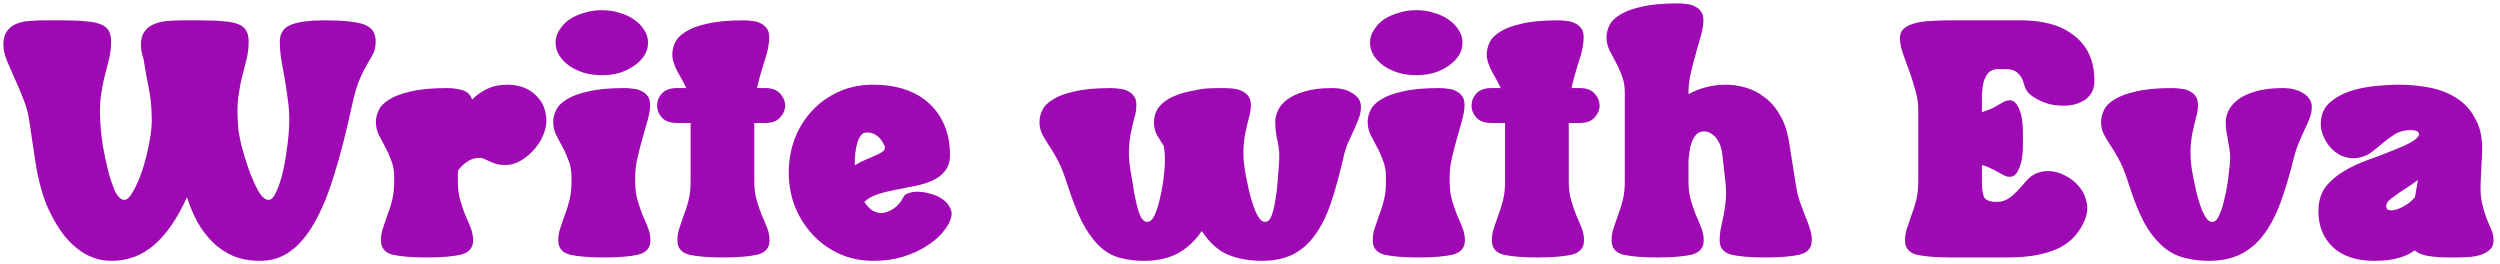 <?xml version="1.0" encoding="UTF-8"?> <svg xmlns="http://www.w3.org/2000/svg" width="369" height="39" viewBox="0 0 369 39" fill="none"><path d="M9.2 3C10.633 3 11.8 3.05 12.7 3.15C13.633 3.217 14.367 3.367 14.9 3.6C15.467 3.833 15.85 4.15 16.05 4.55C16.283 4.95 16.4 5.467 16.4 6.1C16.4 7.033 16.3 7.9 16.1 8.7C15.9 9.467 15.683 10.317 15.45 11.25C15.217 12.183 15.017 13.25 14.85 14.45C14.717 15.617 14.717 17.05 14.85 18.75C14.883 19.283 14.983 20.15 15.15 21.35C15.35 22.517 15.6 23.717 15.9 24.95C16.2 26.15 16.55 27.217 16.95 28.15C17.383 29.05 17.85 29.5 18.35 29.5C18.75 29.5 19.183 29.083 19.65 28.25C20.15 27.383 20.6 26.35 21 25.15C21.4 23.917 21.733 22.617 22 21.25C22.267 19.883 22.4 18.7 22.4 17.7C22.4 16.033 22.25 14.467 21.95 13C21.65 11.5 21.4 10.083 21.2 8.75C20.933 7.95 20.8 7.233 20.8 6.6C20.8 5.8 20.967 5.167 21.3 4.7C21.633 4.2 22.083 3.833 22.65 3.6C23.25 3.333 23.917 3.167 24.65 3.1C25.417 3.033 26.217 3 27.05 3H28.35H29.55C30.95 3 32.117 3.05 33.05 3.15C33.983 3.217 34.717 3.367 35.25 3.6C35.783 3.833 36.15 4.15 36.35 4.55C36.583 4.95 36.7 5.467 36.7 6.1C36.7 7.033 36.6 7.9 36.4 8.7C36.2 9.467 35.983 10.317 35.75 11.25C35.517 12.183 35.317 13.25 35.15 14.45C35.017 15.617 35.017 17.05 35.15 18.75C35.183 19.283 35.333 20.15 35.6 21.35C35.9 22.517 36.267 23.717 36.7 24.95C37.133 26.15 37.6 27.217 38.1 28.15C38.633 29.05 39.15 29.5 39.65 29.5C40.05 29.5 40.433 29.083 40.8 28.25C41.2 27.383 41.533 26.35 41.8 25.15C42.067 23.917 42.283 22.617 42.45 21.25C42.617 19.883 42.7 18.7 42.7 17.7C42.7 16.6 42.617 15.533 42.45 14.5C42.317 13.433 42.167 12.433 42 11.5C41.833 10.533 41.667 9.6 41.5 8.7C41.367 7.8 41.3 6.95 41.3 6.15C41.3 4.917 41.85 4.083 42.95 3.65C44.05 3.217 45.683 3 47.85 3C50.617 3 52.567 3.2 53.7 3.6C54.867 4 55.45 4.833 55.45 6.1C55.45 6.833 55.333 7.433 55.1 7.9C54.867 8.333 54.583 8.833 54.25 9.4C53.917 9.933 53.55 10.65 53.15 11.55C52.75 12.417 52.367 13.683 52 15.35C51.167 19.25 50.3 22.65 49.4 25.55C48.533 28.45 47.55 30.867 46.45 32.8C45.383 34.7 44.183 36.133 42.85 37.1C41.55 38.033 40.067 38.5 38.4 38.5C36.867 38.5 35.517 38.25 34.35 37.75C33.217 37.25 32.217 36.567 31.35 35.7C30.483 34.833 29.733 33.833 29.1 32.7C28.5 31.567 28 30.367 27.6 29.1C26.167 32.267 24.533 34.633 22.7 36.2C20.9 37.733 18.817 38.5 16.45 38.5C15.117 38.5 13.833 38.167 12.6 37.5C11.4 36.8 10.317 35.833 9.35 34.6C8.383 33.333 7.533 31.817 6.8 30.05C6.1 28.25 5.583 26.25 5.25 24.05L4.3 17.7C4.133 16.6 3.833 15.533 3.4 14.5C3 13.467 2.583 12.483 2.15 11.55C1.717 10.583 1.333 9.7 1 8.9C0.667 8.067 0.5 7.3 0.5 6.6C0.5 5.767 0.667 5.117 1 4.65C1.333 4.15 1.783 3.783 2.35 3.55C2.95 3.283 3.617 3.133 4.35 3.1C5.117 3.033 5.917 3 6.75 3H9.2ZM55.48 18C55.48 17.433 55.614 16.867 55.88 16.3C56.147 15.7 56.664 15.167 57.431 14.7C58.197 14.2 59.264 13.8 60.63 13.5C61.997 13.167 63.781 13 65.981 13C66.747 13 67.497 13.1 68.231 13.3C68.964 13.5 69.447 13.967 69.68 14.7C70.347 14.033 71.097 13.5 71.93 13.1C72.797 12.7 73.781 12.5 74.88 12.5C75.447 12.5 76.014 12.567 76.581 12.7C77.147 12.833 77.68 13.05 78.18 13.35C78.68 13.65 79.114 14.033 79.481 14.5C79.88 14.933 80.18 15.467 80.38 16.1C80.714 17.2 80.731 18.25 80.43 19.25C80.13 20.217 79.664 21.083 79.031 21.85C78.397 22.617 77.68 23.233 76.88 23.7C76.114 24.133 75.414 24.35 74.781 24.35H74.63C74.064 24.35 73.597 24.3 73.231 24.2C72.897 24.067 72.597 23.95 72.331 23.85C72.064 23.717 71.814 23.6 71.581 23.5C71.347 23.367 71.064 23.3 70.731 23.3C70.097 23.3 69.514 23.483 68.981 23.85C68.447 24.183 67.997 24.617 67.63 25.15C67.597 25.317 67.581 25.483 67.581 25.65C67.581 25.817 67.581 25.983 67.581 26.15V26.8C67.581 27.833 67.697 28.75 67.93 29.55C68.164 30.35 68.414 31.083 68.68 31.75C68.981 32.417 69.247 33.05 69.481 33.65C69.714 34.217 69.831 34.833 69.831 35.5C69.831 36.6 69.214 37.3 67.981 37.6C66.781 37.867 65.114 38 62.98 38C60.847 38 59.181 37.867 57.98 37.6C56.814 37.3 56.23 36.6 56.23 35.5C56.23 34.833 56.331 34.217 56.531 33.65C56.73 33.05 56.947 32.417 57.181 31.75C57.447 31.083 57.681 30.35 57.88 29.55C58.081 28.75 58.181 27.833 58.181 26.8V26.15C58.181 25.183 58.031 24.35 57.73 23.65C57.464 22.917 57.164 22.25 56.831 21.65C56.497 21.017 56.181 20.417 55.88 19.85C55.614 19.25 55.48 18.633 55.48 18ZM92.152 13C92.586 13 93.019 13.033 93.452 13.1C93.919 13.133 94.336 13.25 94.702 13.45C95.069 13.617 95.369 13.867 95.602 14.2C95.836 14.5 95.952 14.933 95.952 15.5C95.952 16.133 95.836 16.867 95.602 17.7C95.369 18.533 95.119 19.417 94.852 20.35C94.586 21.283 94.336 22.25 94.102 23.25C93.869 24.217 93.752 25.183 93.752 26.15V26.8C93.752 27.833 93.869 28.75 94.102 29.55C94.336 30.35 94.586 31.083 94.852 31.75C95.152 32.417 95.419 33.05 95.652 33.65C95.886 34.217 96.002 34.833 96.002 35.5C96.002 36.6 95.386 37.3 94.152 37.6C92.952 37.867 91.286 38 89.152 38C87.019 38 85.352 37.867 84.152 37.6C82.986 37.3 82.402 36.6 82.402 35.5C82.402 34.833 82.502 34.217 82.702 33.65C82.902 33.05 83.119 32.417 83.352 31.75C83.619 31.083 83.852 30.35 84.052 29.55C84.252 28.75 84.352 27.833 84.352 26.8V26.15C84.352 25.183 84.202 24.35 83.902 23.65C83.636 22.917 83.336 22.25 83.002 21.65C82.669 21.017 82.352 20.417 82.052 19.85C81.786 19.25 81.652 18.633 81.652 18C81.652 17.433 81.786 16.867 82.052 16.3C82.319 15.7 82.836 15.167 83.602 14.7C84.369 14.2 85.436 13.8 86.802 13.5C88.169 13.167 89.952 13 92.152 13ZM88.852 1.5C89.786 1.5 90.652 1.633 91.452 1.9C92.286 2.133 93.002 2.467 93.602 2.9C94.236 3.333 94.736 3.85 95.102 4.45C95.469 5.017 95.652 5.633 95.652 6.3C95.652 6.967 95.469 7.6 95.102 8.2C94.736 8.767 94.236 9.267 93.602 9.7C93.002 10.133 92.286 10.483 91.452 10.75C90.652 10.983 89.786 11.1 88.852 11.1C87.919 11.1 87.036 10.983 86.202 10.75C85.369 10.483 84.636 10.133 84.002 9.7C83.402 9.267 82.919 8.767 82.552 8.2C82.186 7.6 82.002 6.967 82.002 6.3C82.002 5.633 82.186 5.017 82.552 4.45C82.919 3.85 83.402 3.333 84.002 2.9C84.636 2.467 85.369 2.133 86.202 1.9C87.036 1.633 87.919 1.5 88.852 1.5ZM99.884 13H101.284C101.084 12.533 100.868 12.1 100.634 11.7C100.401 11.267 100.168 10.85 99.934 10.45C99.734 10.05 99.568 9.65 99.434 9.25C99.301 8.85 99.234 8.433 99.234 8C99.234 7.433 99.368 6.867 99.634 6.3C99.901 5.7 100.418 5.167 101.184 4.7C101.951 4.2 103.018 3.8 104.384 3.5C105.751 3.167 107.534 3 109.734 3C110.168 3 110.601 3.033 111.034 3.1C111.501 3.133 111.918 3.25 112.284 3.45C112.651 3.617 112.951 3.867 113.184 4.2C113.418 4.5 113.534 4.933 113.534 5.5C113.534 6.467 113.318 7.6 112.884 8.9C112.451 10.2 112.068 11.567 111.734 13H112.984C113.951 13 114.668 13.267 115.134 13.8C115.634 14.333 115.884 14.933 115.884 15.6C115.884 16.233 115.634 16.817 115.134 17.35C114.668 17.883 113.951 18.15 112.984 18.15H111.334V26.8C111.334 27.833 111.451 28.75 111.684 29.55C111.918 30.35 112.168 31.083 112.434 31.75C112.734 32.417 113.001 33.05 113.234 33.65C113.468 34.217 113.584 34.833 113.584 35.5C113.584 36.6 112.968 37.3 111.734 37.6C110.534 37.867 108.868 38 106.734 38C104.601 38 102.934 37.867 101.734 37.6C100.568 37.3 99.984 36.6 99.984 35.5C99.984 34.833 100.084 34.217 100.284 33.65C100.484 33.05 100.701 32.417 100.934 31.75C101.201 31.083 101.434 30.35 101.634 29.55C101.834 28.75 101.934 27.833 101.934 26.8V18.15H99.884C98.918 18.15 98.184 17.883 97.684 17.35C97.218 16.817 96.984 16.233 96.984 15.6C96.984 14.933 97.218 14.333 97.684 13.8C98.184 13.267 98.918 13 99.884 13ZM116.418 25.5C116.418 23.767 116.701 22.117 117.268 20.55C117.868 18.983 118.718 17.6 119.818 16.4C120.918 15.2 122.235 14.25 123.768 13.55C125.301 12.85 127.018 12.5 128.918 12.5C130.618 12.5 132.168 12.733 133.568 13.2C134.968 13.667 136.151 14.35 137.118 15.25C138.118 16.15 138.885 17.25 139.418 18.55C139.951 19.817 140.218 21.267 140.218 22.9C140.218 23.867 139.968 24.65 139.468 25.25C139.001 25.85 138.385 26.317 137.618 26.65C136.885 26.983 136.035 27.25 135.068 27.45C134.135 27.617 133.201 27.8 132.268 28C131.335 28.167 130.451 28.383 129.618 28.65C128.785 28.917 128.101 29.3 127.568 29.8C127.968 30.4 128.385 30.833 128.818 31.1C129.285 31.333 129.701 31.45 130.068 31.45C130.568 31.45 131.151 31.25 131.818 30.85C132.485 30.417 133.001 29.817 133.368 29.05C133.501 28.783 133.751 28.6 134.118 28.5C134.485 28.367 134.918 28.3 135.418 28.3C136.018 28.3 136.651 28.4 137.318 28.6C138.018 28.767 138.618 29.033 139.118 29.4C139.651 29.767 140.035 30.217 140.268 30.75C140.535 31.283 140.518 31.9 140.218 32.6C139.985 33.167 139.568 33.8 138.968 34.5C138.368 35.167 137.585 35.8 136.618 36.4C135.685 37 134.568 37.5 133.268 37.9C131.968 38.3 130.518 38.5 128.918 38.5C127.085 38.5 125.401 38.15 123.868 37.45C122.335 36.75 121.018 35.8 119.918 34.6C118.818 33.4 117.951 32.017 117.318 30.45C116.718 28.883 116.418 27.233 116.418 25.5ZM130.568 21.55C130.301 20.917 129.951 20.433 129.518 20.1C129.118 19.733 128.585 19.55 127.918 19.55C127.318 19.55 126.868 20.033 126.568 21C126.268 21.967 126.135 23.1 126.168 24.4C126.701 24.067 127.251 23.783 127.818 23.55C128.385 23.317 128.885 23.1 129.318 22.9C129.785 22.7 130.135 22.5 130.368 22.3C130.601 22.067 130.668 21.817 130.568 21.55ZM163.93 13C164.363 13 164.796 13.033 165.23 13.1C165.696 13.133 166.113 13.25 166.48 13.45C166.846 13.617 167.146 13.867 167.38 14.2C167.613 14.5 167.73 14.933 167.73 15.5C167.73 16.133 167.63 16.767 167.43 17.4C167.263 18.033 167.096 18.75 166.93 19.55C166.763 20.317 166.663 21.233 166.63 22.3C166.596 23.333 166.73 24.617 167.03 26.15C167.13 26.65 167.23 27.283 167.33 28.05C167.463 28.783 167.613 29.5 167.78 30.2C167.946 30.9 168.146 31.5 168.38 32C168.646 32.5 168.963 32.75 169.33 32.75C169.73 32.75 170.08 32.45 170.38 31.85C170.68 31.217 170.93 30.467 171.13 29.6C171.363 28.7 171.546 27.767 171.68 26.8C171.813 25.8 171.896 24.933 171.93 24.2C171.963 23.233 171.913 22.35 171.78 21.55C171.346 20.883 170.996 20.317 170.73 19.85C170.463 19.35 170.33 18.733 170.33 18C170.33 17.567 170.413 17.117 170.58 16.65C170.746 16.183 171.046 15.75 171.48 15.35C171.913 14.917 172.513 14.533 173.28 14.2C174.08 13.833 175.08 13.55 176.28 13.35C176.946 13.183 177.613 13.083 178.28 13.05C178.946 13.017 179.613 13 180.28 13C180.746 13 181.23 13.017 181.73 13.05C182.23 13.083 182.696 13.183 183.13 13.35C183.563 13.517 183.913 13.767 184.18 14.1C184.48 14.433 184.63 14.9 184.63 15.5C184.63 16.133 184.53 16.767 184.33 17.4C184.163 18.033 183.996 18.75 183.83 19.55C183.663 20.317 183.563 21.233 183.53 22.3C183.496 23.333 183.63 24.617 183.93 26.15C184.03 26.65 184.163 27.283 184.33 28.05C184.496 28.783 184.696 29.5 184.93 30.2C185.163 30.9 185.43 31.5 185.73 32C186.03 32.5 186.363 32.75 186.73 32.75C187.13 32.75 187.446 32.45 187.68 31.85C187.913 31.217 188.096 30.467 188.23 29.6C188.396 28.7 188.513 27.767 188.58 26.8C188.646 25.8 188.713 24.933 188.78 24.2C188.88 22.9 188.813 21.8 188.58 20.9C188.346 19.967 188.23 19 188.23 18C188.23 17.433 188.363 16.867 188.63 16.3C188.896 15.7 189.346 15.167 189.98 14.7C190.646 14.2 191.513 13.8 192.58 13.5C193.646 13.167 194.98 13 196.58 13C197.88 13 198.913 13.267 199.68 13.8C200.48 14.3 200.88 14.95 200.88 15.75C200.88 16.317 200.78 16.867 200.58 17.4C200.38 17.933 200.146 18.5 199.88 19.1C199.613 19.7 199.313 20.35 198.98 21.05C198.68 21.75 198.43 22.567 198.23 23.5C197.663 25.967 197.063 28.133 196.43 30C195.796 31.867 195.013 33.433 194.08 34.7C193.18 35.967 192.096 36.917 190.83 37.55C189.563 38.183 188.03 38.5 186.23 38.5C184.496 38.5 182.88 38.217 181.38 37.65C179.913 37.083 178.58 35.9 177.38 34.1C176.38 35.567 175.196 36.667 173.83 37.4C172.463 38.133 170.796 38.5 168.83 38.5C167.63 38.5 166.513 38.367 165.48 38.1C164.48 37.867 163.546 37.4 162.68 36.7C161.813 35.967 160.996 34.967 160.23 33.7C159.463 32.4 158.73 30.733 158.03 28.7L157.28 26.45C156.846 25.15 156.396 24.1 155.93 23.3C155.496 22.5 155.08 21.817 154.68 21.25C154.313 20.683 154.013 20.167 153.78 19.7C153.546 19.2 153.43 18.633 153.43 18C153.43 17.433 153.563 16.867 153.83 16.3C154.096 15.7 154.613 15.167 155.38 14.7C156.146 14.2 157.213 13.8 158.58 13.5C159.946 13.167 161.73 13 163.93 13ZM212.367 13C212.801 13 213.234 13.033 213.667 13.1C214.134 13.133 214.551 13.25 214.917 13.45C215.284 13.617 215.584 13.867 215.817 14.2C216.051 14.5 216.167 14.933 216.167 15.5C216.167 16.133 216.051 16.867 215.817 17.7C215.584 18.533 215.334 19.417 215.067 20.35C214.801 21.283 214.551 22.25 214.317 23.25C214.084 24.217 213.967 25.183 213.967 26.15V26.8C213.967 27.833 214.084 28.75 214.317 29.55C214.551 30.35 214.801 31.083 215.067 31.75C215.367 32.417 215.634 33.05 215.867 33.65C216.101 34.217 216.217 34.833 216.217 35.5C216.217 36.6 215.601 37.3 214.367 37.6C213.167 37.867 211.501 38 209.367 38C207.234 38 205.567 37.867 204.367 37.6C203.201 37.3 202.617 36.6 202.617 35.5C202.617 34.833 202.717 34.217 202.917 33.65C203.117 33.05 203.334 32.417 203.567 31.75C203.834 31.083 204.067 30.35 204.267 29.55C204.467 28.75 204.567 27.833 204.567 26.8V26.15C204.567 25.183 204.417 24.35 204.117 23.65C203.851 22.917 203.551 22.25 203.217 21.65C202.884 21.017 202.567 20.417 202.267 19.85C202.001 19.25 201.867 18.633 201.867 18C201.867 17.433 202.001 16.867 202.267 16.3C202.534 15.7 203.051 15.167 203.817 14.7C204.584 14.2 205.651 13.8 207.017 13.5C208.384 13.167 210.167 13 212.367 13ZM209.067 1.5C210.001 1.5 210.867 1.633 211.667 1.9C212.501 2.133 213.217 2.467 213.817 2.9C214.451 3.333 214.951 3.85 215.317 4.45C215.684 5.017 215.867 5.633 215.867 6.3C215.867 6.967 215.684 7.6 215.317 8.2C214.951 8.767 214.451 9.267 213.817 9.7C213.217 10.133 212.501 10.483 211.667 10.75C210.867 10.983 210.001 11.1 209.067 11.1C208.134 11.1 207.251 10.983 206.417 10.75C205.584 10.483 204.851 10.133 204.217 9.7C203.617 9.267 203.134 8.767 202.767 8.2C202.401 7.6 202.217 6.967 202.217 6.3C202.217 5.633 202.401 5.017 202.767 4.45C203.134 3.85 203.617 3.333 204.217 2.9C204.851 2.467 205.584 2.133 206.417 1.9C207.251 1.633 208.134 1.5 209.067 1.5ZM220.099 13H221.499C221.299 12.533 221.083 12.1 220.849 11.7C220.616 11.267 220.383 10.85 220.149 10.45C219.949 10.05 219.783 9.65 219.649 9.25C219.516 8.85 219.449 8.433 219.449 8C219.449 7.433 219.583 6.867 219.849 6.3C220.116 5.7 220.633 5.167 221.399 4.7C222.166 4.2 223.233 3.8 224.599 3.5C225.966 3.167 227.749 3 229.949 3C230.383 3 230.816 3.033 231.249 3.1C231.716 3.133 232.133 3.25 232.499 3.45C232.866 3.617 233.166 3.867 233.399 4.2C233.633 4.5 233.749 4.933 233.749 5.5C233.749 6.467 233.533 7.6 233.099 8.9C232.666 10.2 232.283 11.567 231.949 13H233.199C234.166 13 234.883 13.267 235.349 13.8C235.849 14.333 236.099 14.933 236.099 15.6C236.099 16.233 235.849 16.817 235.349 17.35C234.883 17.883 234.166 18.15 233.199 18.15H231.549V26.8C231.549 27.833 231.666 28.75 231.899 29.55C232.133 30.35 232.383 31.083 232.649 31.75C232.949 32.417 233.216 33.05 233.449 33.65C233.683 34.217 233.799 34.833 233.799 35.5C233.799 36.6 233.183 37.3 231.949 37.6C230.749 37.867 229.083 38 226.949 38C224.816 38 223.149 37.867 221.949 37.6C220.783 37.3 220.199 36.6 220.199 35.5C220.199 34.833 220.299 34.217 220.499 33.65C220.699 33.05 220.916 32.417 221.149 31.75C221.416 31.083 221.649 30.35 221.849 29.55C222.049 28.75 222.149 27.833 222.149 26.8V18.15H220.099C219.133 18.15 218.399 17.883 217.899 17.35C217.433 16.817 217.199 16.233 217.199 15.6C217.199 14.933 217.433 14.333 217.899 13.8C218.399 13.267 219.133 13 220.099 13ZM237.121 5.5C237.121 4.933 237.254 4.367 237.521 3.8C237.788 3.2 238.304 2.667 239.071 2.2C239.838 1.7 240.904 1.3 242.271 1C243.638 0.667 245.421 0.5 247.621 0.5C248.054 0.5 248.488 0.533 248.921 0.6C249.388 0.633 249.804 0.75 250.171 0.95C250.538 1.117 250.838 1.367 251.071 1.7C251.304 2 251.421 2.433 251.421 3C251.421 3.633 251.304 4.367 251.071 5.2C250.838 6.033 250.588 6.917 250.321 7.85C250.054 8.783 249.804 9.75 249.571 10.75C249.338 11.717 249.221 12.683 249.221 13.65V13.9C249.988 13.467 250.821 13.133 251.721 12.9C252.654 12.633 253.654 12.5 254.721 12.5C255.654 12.5 256.604 12.633 257.571 12.9C258.571 13.167 259.504 13.633 260.371 14.3C261.271 14.933 262.038 15.8 262.671 16.9C263.338 17.967 263.804 19.333 264.071 21L265.071 27.3C265.238 28.333 265.454 29.217 265.721 29.95C265.988 30.683 266.238 31.35 266.471 31.95C266.738 32.55 266.954 33.133 267.121 33.7C267.321 34.233 267.421 34.833 267.421 35.5C267.421 36.6 266.804 37.3 265.571 37.6C264.371 37.867 262.704 38 260.571 38C258.438 38 256.771 37.867 255.571 37.6C254.404 37.3 253.821 36.6 253.821 35.5C253.821 34.833 253.888 34.2 254.021 33.6C254.154 33 254.288 32.367 254.421 31.7C254.554 31.033 254.654 30.317 254.721 29.55C254.788 28.75 254.771 27.833 254.671 26.8L254.221 22.85C254.188 22.45 254.104 22.05 253.971 21.65C253.838 21.217 253.654 20.85 253.421 20.55C253.221 20.217 252.954 19.95 252.621 19.75C252.321 19.517 251.938 19.4 251.471 19.4C251.038 19.4 250.671 19.55 250.371 19.85C250.104 20.15 249.888 20.517 249.721 20.95C249.554 21.383 249.438 21.85 249.371 22.35C249.304 22.817 249.254 23.233 249.221 23.6V26.8C249.221 27.833 249.338 28.75 249.571 29.55C249.804 30.35 250.054 31.083 250.321 31.75C250.621 32.417 250.888 33.05 251.121 33.65C251.354 34.217 251.471 34.833 251.471 35.5C251.471 36.6 250.854 37.3 249.621 37.6C248.421 37.867 246.754 38 244.621 38C242.488 38 240.821 37.867 239.621 37.6C238.454 37.3 237.871 36.6 237.871 35.5C237.871 34.833 237.971 34.217 238.171 33.65C238.371 33.05 238.588 32.417 238.821 31.75C239.088 31.083 239.321 30.35 239.521 29.55C239.721 28.75 239.821 27.833 239.821 26.8V13.65C239.821 12.683 239.671 11.85 239.371 11.15C239.104 10.417 238.804 9.75 238.471 9.15C238.138 8.517 237.821 7.917 237.521 7.35C237.254 6.75 237.121 6.133 237.121 5.5ZM287.932 3H298.382C299.848 3 301.232 3.167 302.532 3.5C303.832 3.833 304.965 4.367 305.932 5.1C306.932 5.8 307.715 6.717 308.282 7.85C308.848 8.983 309.132 10.367 309.132 12C309.132 12.633 308.998 13.183 308.732 13.65C308.498 14.083 308.165 14.45 307.732 14.75C307.298 15.017 306.815 15.233 306.282 15.4C305.748 15.533 305.182 15.6 304.582 15.6C303.948 15.6 303.298 15.533 302.632 15.4C301.998 15.233 301.415 15.017 300.882 14.75C300.348 14.483 299.882 14.167 299.482 13.8C299.115 13.4 298.882 12.983 298.782 12.55C298.582 11.75 298.265 11.167 297.832 10.8C297.432 10.4 296.832 10.2 296.032 10.2H294.882C294.282 10.2 293.815 10.383 293.482 10.75C293.182 11.083 292.948 11.533 292.782 12.1C292.648 12.667 292.565 13.3 292.532 14C292.532 14.7 292.532 15.417 292.532 16.15V16.55C293.198 16.35 293.732 16.15 294.132 15.95C294.565 15.717 294.915 15.517 295.182 15.35C295.482 15.183 295.732 15.05 295.932 14.95C296.132 14.85 296.365 14.8 296.632 14.8C296.998 14.8 297.298 14.95 297.532 15.25C297.765 15.517 297.965 15.883 298.132 16.35C298.298 16.783 298.415 17.283 298.482 17.85C298.548 18.417 298.582 18.967 298.582 19.5V21.5C298.582 22.033 298.548 22.567 298.482 23.1C298.415 23.633 298.298 24.133 298.132 24.6C297.965 25.033 297.765 25.4 297.532 25.7C297.298 25.967 296.998 26.1 296.632 26.1C296.365 26.1 296.132 26.05 295.932 25.95C295.732 25.85 295.482 25.717 295.182 25.55C294.915 25.383 294.565 25.2 294.132 25C293.732 24.767 293.198 24.55 292.532 24.35V26.8C292.532 27.933 292.648 28.717 292.882 29.15C293.148 29.583 293.765 29.8 294.732 29.8H294.782C295.448 29.8 296.082 29.583 296.682 29.15C297.282 28.717 298.065 27.917 299.032 26.75C299.498 26.217 299.998 25.833 300.532 25.6C301.098 25.367 301.682 25.25 302.282 25.25C303.148 25.25 303.982 25.467 304.782 25.9C305.615 26.3 306.315 26.85 306.882 27.55C307.448 28.217 307.815 28.983 307.982 29.85C308.182 30.717 308.082 31.617 307.682 32.55C307.348 33.35 306.898 34.083 306.332 34.75C305.765 35.417 305.032 36 304.132 36.5C303.232 36.967 302.132 37.333 300.832 37.6C299.565 37.867 298.015 38 296.182 38H287.932C285.798 38 284.132 37.867 282.932 37.6C281.765 37.3 281.182 36.6 281.182 35.5C281.182 34.833 281.282 34.217 281.482 33.65C281.682 33.05 281.898 32.417 282.132 31.75C282.398 31.083 282.632 30.35 282.832 29.55C283.032 28.75 283.132 27.833 283.132 26.8V16.15C283.132 15.183 282.982 14.217 282.682 13.25C282.415 12.25 282.115 11.3 281.782 10.4C281.448 9.467 281.132 8.6 280.832 7.8C280.565 6.967 280.432 6.233 280.432 5.6C280.432 5.033 280.615 4.583 280.982 4.25C281.382 3.883 281.915 3.617 282.582 3.45C283.248 3.25 284.032 3.133 284.932 3.1C285.865 3.033 286.865 3 287.932 3ZM320.619 13C321.052 13 321.486 13.033 321.919 13.1C322.386 13.133 322.802 13.25 323.169 13.45C323.536 13.617 323.836 13.867 324.069 14.2C324.302 14.5 324.419 14.933 324.419 15.5C324.419 16.133 324.319 16.767 324.119 17.4C323.952 18.033 323.786 18.75 323.619 19.55C323.452 20.317 323.352 21.233 323.319 22.3C323.286 23.333 323.419 24.617 323.719 26.15C323.819 26.65 323.952 27.283 324.119 28.05C324.286 28.783 324.486 29.5 324.719 30.2C324.952 30.9 325.219 31.5 325.519 32C325.819 32.5 326.152 32.75 326.519 32.75C326.919 32.75 327.252 32.45 327.519 31.85C327.819 31.217 328.069 30.467 328.269 29.6C328.502 28.7 328.686 27.767 328.819 26.8C328.952 25.8 329.052 24.933 329.119 24.2C329.186 23.533 329.186 22.933 329.119 22.4C329.052 21.867 328.969 21.367 328.869 20.9C328.802 20.4 328.719 19.917 328.619 19.45C328.552 18.983 328.519 18.5 328.519 18C328.519 17.467 328.652 16.917 328.919 16.35C329.219 15.75 329.686 15.2 330.319 14.7C330.986 14.2 331.852 13.8 332.919 13.5C333.986 13.167 335.319 13 336.919 13C338.186 13 339.219 13.267 340.019 13.8C340.819 14.3 341.219 14.95 341.219 15.75C341.219 16.317 341.119 16.867 340.919 17.4C340.719 17.933 340.469 18.5 340.169 19.1C339.902 19.7 339.619 20.35 339.319 21.05C339.019 21.75 338.752 22.567 338.519 23.5C337.919 25.933 337.269 28.1 336.569 30C335.869 31.867 335.036 33.433 334.069 34.7C333.136 35.933 332.002 36.883 330.669 37.55C329.369 38.183 327.819 38.5 326.019 38.5C324.819 38.5 323.686 38.367 322.619 38.1C321.552 37.867 320.552 37.4 319.619 36.7C318.686 35.967 317.802 34.967 316.969 33.7C316.169 32.4 315.419 30.733 314.719 28.7L313.969 26.45C313.536 25.15 313.086 24.1 312.619 23.3C312.186 22.5 311.769 21.817 311.369 21.25C311.002 20.683 310.702 20.167 310.469 19.7C310.236 19.2 310.119 18.633 310.119 18C310.119 17.433 310.252 16.867 310.519 16.3C310.786 15.7 311.302 15.167 312.069 14.7C312.836 14.2 313.902 13.8 315.269 13.5C316.636 13.167 318.419 13 320.619 13ZM342.199 31.2C342.199 29.733 342.549 28.533 343.249 27.6C343.983 26.667 344.899 25.883 345.999 25.25C347.099 24.583 348.316 24.017 349.649 23.55C350.983 23.083 352.249 22.6 353.449 22.1C353.949 21.9 354.433 21.7 354.899 21.5C355.366 21.267 355.766 21.05 356.099 20.85C356.466 20.617 356.733 20.4 356.899 20.2C357.066 19.967 357.083 19.733 356.949 19.5C356.716 19.3 356.349 19.2 355.849 19.2C354.949 19.2 354.166 19.4 353.499 19.8C352.866 20.2 352.249 20.65 351.649 21.15C351.083 21.65 350.483 22.133 349.849 22.6C349.216 23.033 348.449 23.283 347.549 23.35H347.299C346.699 23.35 346.099 23.217 345.499 22.95C344.933 22.65 344.433 22.267 343.999 21.8C343.566 21.3 343.216 20.75 342.949 20.15C342.683 19.55 342.549 18.95 342.549 18.35C342.549 17.05 342.949 16.017 343.749 15.25C344.583 14.483 345.583 13.9 346.749 13.5C347.949 13.1 349.216 12.833 350.549 12.7C351.883 12.567 353.066 12.5 354.099 12.5C355.666 12.5 357.199 12.65 358.699 12.95C360.199 13.25 361.533 13.783 362.699 14.55C363.866 15.317 364.783 16.367 365.449 17.7C366.149 19 366.449 20.667 366.349 22.7L366.149 26.8C366.083 28.1 366.149 29.167 366.349 30C366.549 30.833 366.766 31.567 366.999 32.2C367.266 32.8 367.499 33.35 367.699 33.85C367.933 34.35 368.049 34.9 368.049 35.5C368.049 36.1 367.849 36.567 367.449 36.9C367.083 37.233 366.616 37.483 366.049 37.65C365.483 37.817 364.866 37.917 364.199 37.95C363.566 37.983 362.966 38 362.399 38H361.449C360.383 38 359.399 37.933 358.499 37.8C357.599 37.667 356.899 37.383 356.399 36.95C355.833 37.417 355.066 37.783 354.099 38.05C353.133 38.35 351.899 38.5 350.399 38.5C347.833 38.5 345.816 37.833 344.349 36.5C342.916 35.133 342.199 33.367 342.199 31.2ZM352.199 30.45C352.199 30.85 352.449 31.05 352.949 31.05C353.416 31.05 353.999 30.867 354.699 30.5C355.399 30.133 355.983 29.667 356.449 29.1L356.899 26.55C356.199 27.083 355.549 27.533 354.949 27.9C354.383 28.267 353.899 28.6 353.499 28.9C353.099 29.167 352.783 29.417 352.549 29.65C352.316 29.883 352.199 30.15 352.199 30.45Z" fill="#9F09B3"></path></svg> 